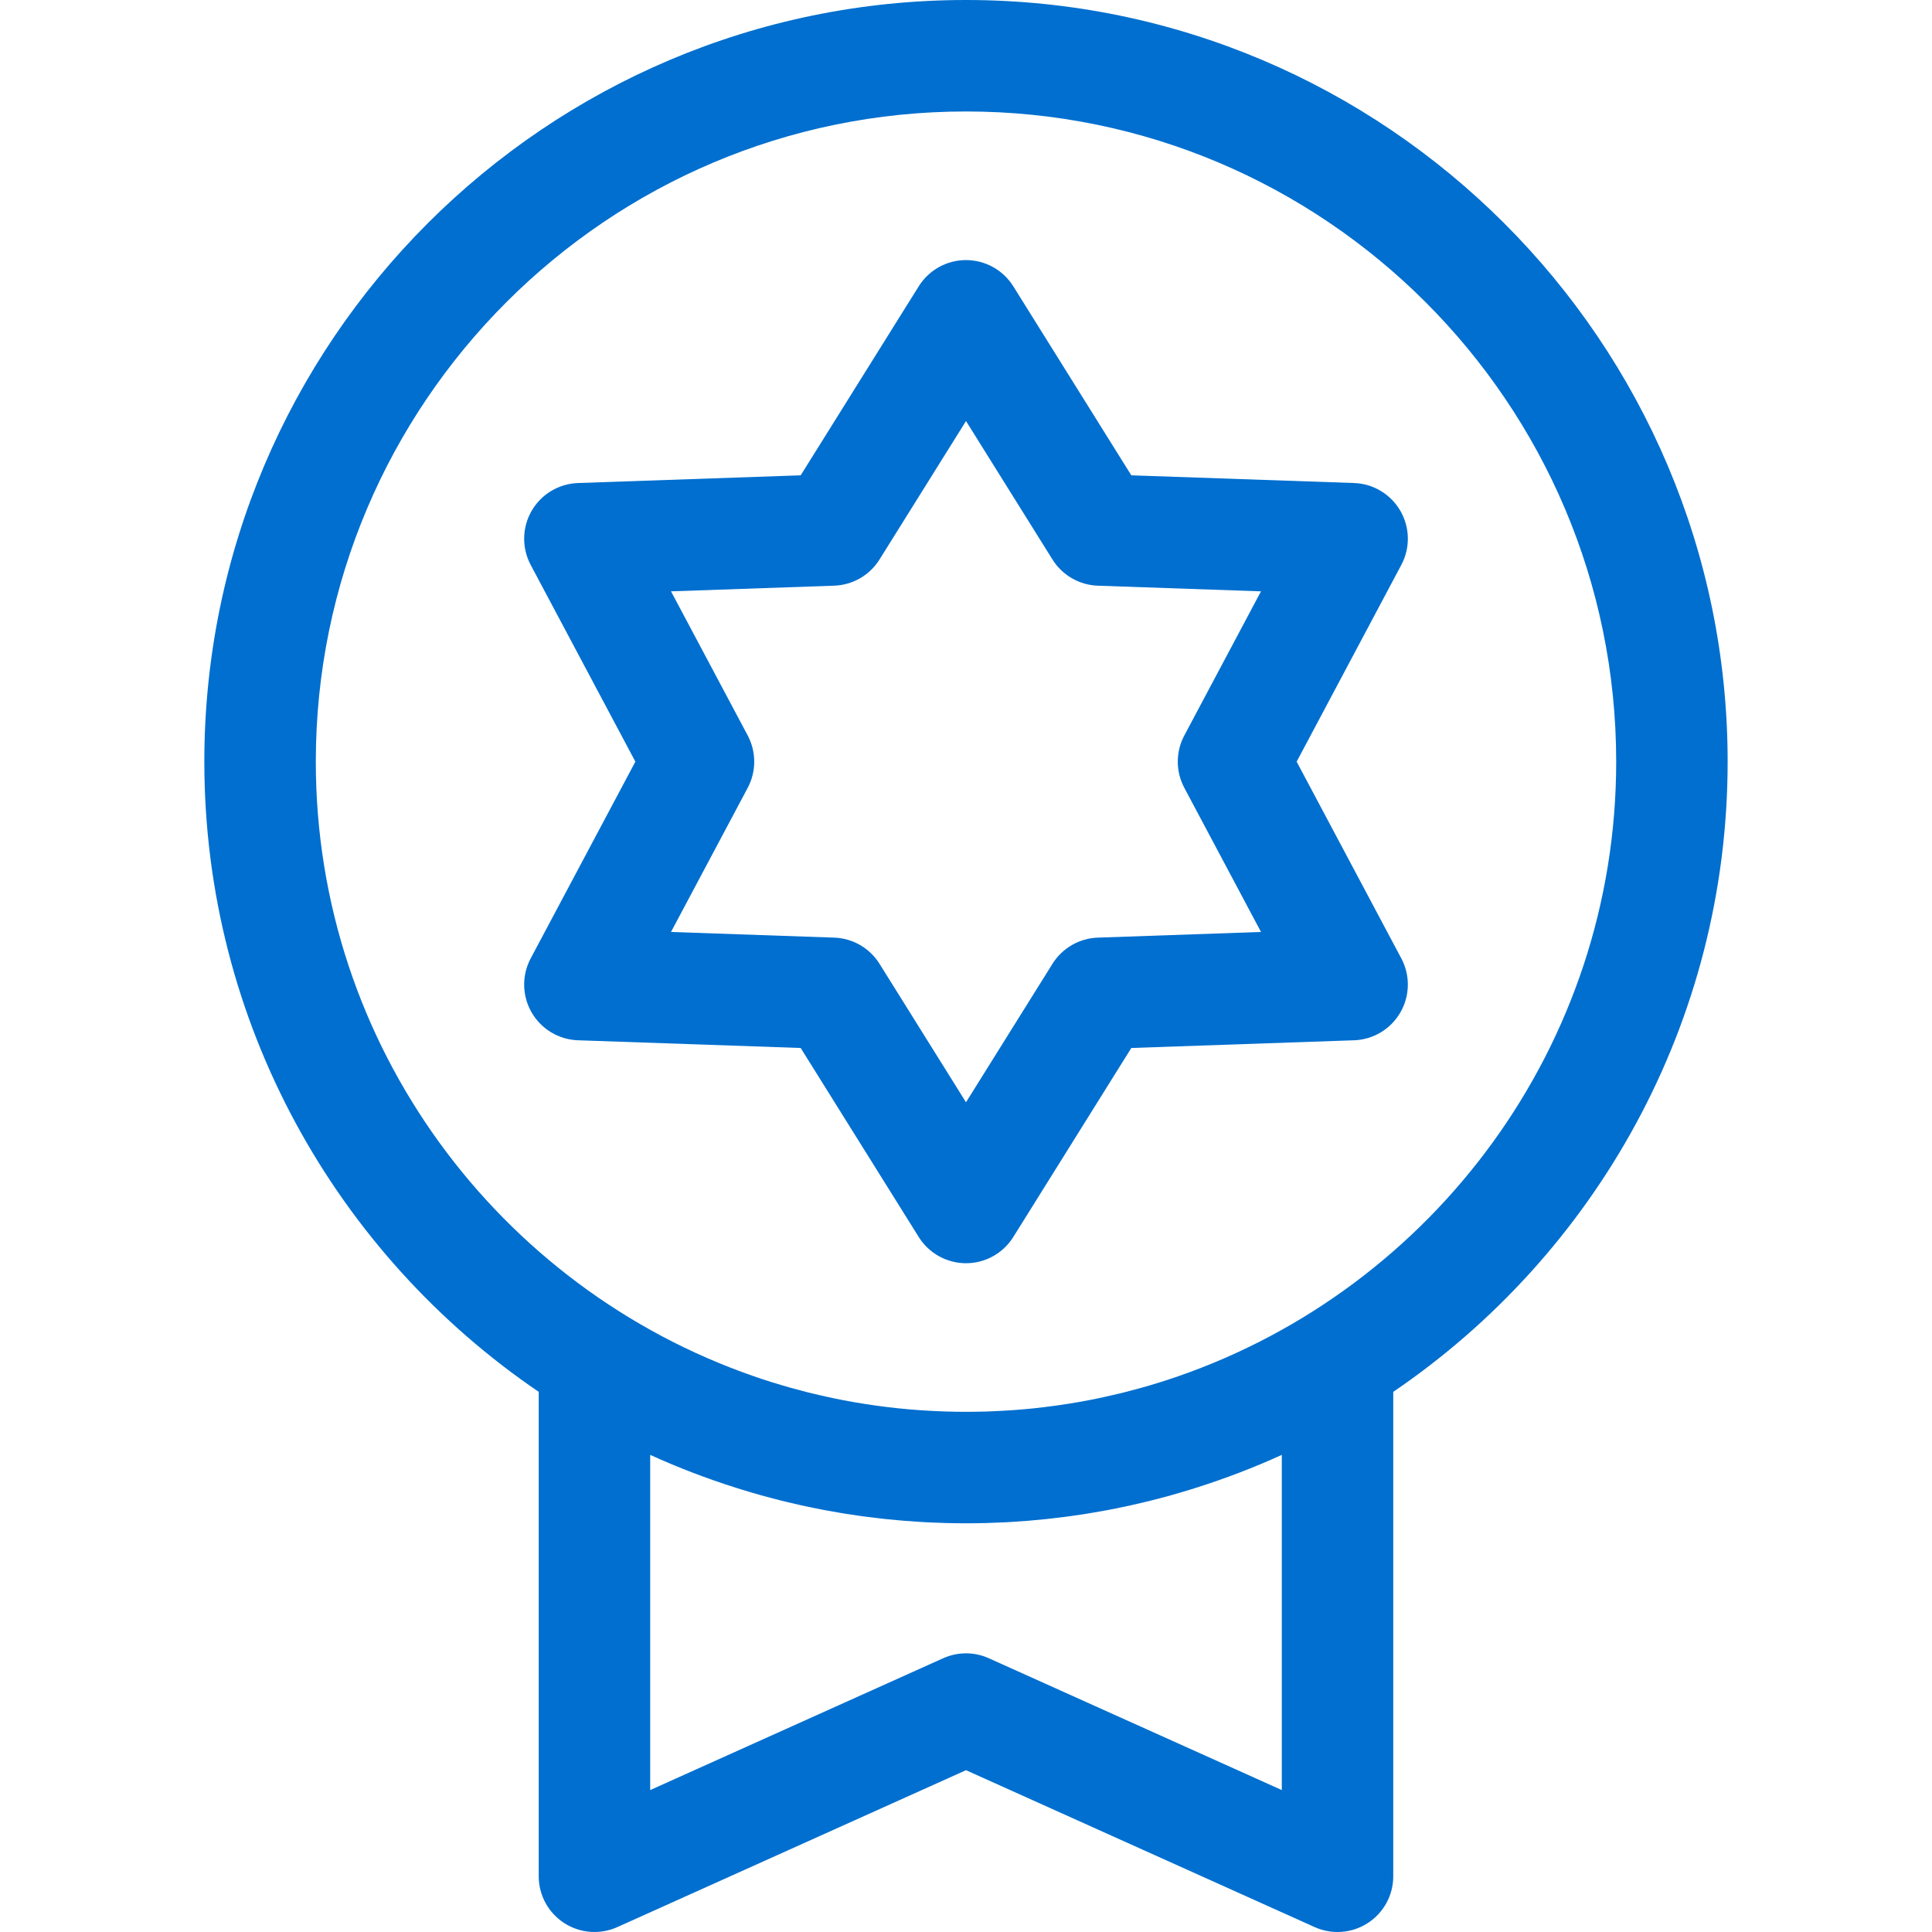 <svg width="76" height="76" viewBox="0 0 76 76" fill="none" xmlns="http://www.w3.org/2000/svg">
<path d="M38 0C21.479 0 8.038 13.441 8.038 29.962C8.038 40.258 13.259 49.357 21.192 54.752V73.808C21.192 74.552 21.569 75.245 22.194 75.648C22.818 76.052 23.605 76.112 24.284 75.807L38 69.635L51.715 75.807C52.003 75.936 52.309 76 52.615 76C53.031 76 53.445 75.882 53.805 75.649C54.43 75.245 54.807 74.552 54.807 73.808V54.752C62.74 49.357 67.961 40.258 67.961 29.962C67.961 13.441 54.52 0 38 0ZM50.423 70.417L38.899 65.232C38.613 65.103 38.306 65.038 38 65.038C37.693 65.038 37.386 65.103 37.1 65.232L25.577 70.417V57.231C26.678 57.733 27.809 58.165 28.962 58.529C29.027 58.55 29.092 58.571 29.158 58.591C29.305 58.636 29.452 58.68 29.6 58.723C29.709 58.755 29.819 58.787 29.929 58.818C30.048 58.851 30.167 58.883 30.287 58.915C30.427 58.952 30.566 58.988 30.707 59.024C30.806 59.048 30.905 59.073 31.005 59.096C31.166 59.135 31.328 59.172 31.49 59.209C31.574 59.227 31.659 59.246 31.743 59.264C31.921 59.302 32.099 59.338 32.278 59.373C32.351 59.387 32.424 59.401 32.497 59.415C32.687 59.45 32.877 59.483 33.068 59.515C33.134 59.526 33.199 59.537 33.265 59.548C33.462 59.579 33.66 59.608 33.858 59.636C33.919 59.644 33.981 59.653 34.042 59.661C34.243 59.688 34.445 59.712 34.647 59.734C34.707 59.741 34.767 59.749 34.827 59.755C35.029 59.776 35.231 59.795 35.433 59.812C35.495 59.817 35.556 59.824 35.618 59.828C35.817 59.844 36.018 59.857 36.219 59.869C36.283 59.872 36.347 59.877 36.412 59.881C36.615 59.892 36.819 59.899 37.022 59.905C37.084 59.907 37.145 59.911 37.206 59.912C37.47 59.919 37.734 59.923 38 59.923C38.265 59.923 38.53 59.919 38.793 59.912C38.855 59.911 38.916 59.907 38.977 59.905C39.181 59.899 39.385 59.891 39.588 59.881C39.652 59.877 39.716 59.872 39.781 59.869C39.982 59.857 40.182 59.844 40.382 59.828C40.444 59.824 40.505 59.817 40.566 59.812C40.769 59.795 40.971 59.776 41.172 59.755C41.233 59.749 41.293 59.741 41.353 59.734C41.555 59.712 41.757 59.688 41.957 59.661C42.019 59.653 42.08 59.644 42.142 59.636C42.34 59.608 42.538 59.579 42.735 59.548C42.8 59.537 42.866 59.526 42.931 59.515C43.122 59.483 43.313 59.45 43.502 59.415C43.575 59.401 43.648 59.387 43.721 59.373C43.9 59.338 44.079 59.302 44.257 59.264C44.341 59.246 44.425 59.227 44.51 59.209C44.672 59.172 44.834 59.135 44.995 59.096C45.094 59.073 45.194 59.048 45.293 59.024C45.433 58.989 45.573 58.952 45.713 58.915C45.832 58.883 45.952 58.851 46.071 58.818C46.181 58.787 46.29 58.755 46.4 58.723C46.547 58.68 46.695 58.636 46.842 58.591C46.907 58.571 46.973 58.549 47.038 58.529C48.19 58.165 49.321 57.733 50.423 57.231V70.417H50.423ZM46.346 54.139C46.259 54.169 46.171 54.199 46.084 54.228C45.95 54.273 45.816 54.317 45.682 54.359C45.526 54.408 45.369 54.456 45.212 54.502C45.101 54.534 44.99 54.567 44.878 54.598C44.67 54.656 44.462 54.711 44.252 54.764C44.174 54.784 44.096 54.803 44.018 54.822C43.813 54.871 43.607 54.918 43.4 54.963C43.348 54.974 43.297 54.986 43.245 54.997C42.979 55.052 42.712 55.104 42.443 55.151C42.416 55.156 42.389 55.16 42.361 55.165C42.119 55.207 41.877 55.245 41.634 55.279C41.579 55.287 41.525 55.295 41.469 55.302C41.211 55.337 40.951 55.37 40.691 55.397C40.681 55.398 40.671 55.4 40.661 55.401C40.389 55.429 40.115 55.452 39.841 55.472C39.782 55.476 39.722 55.479 39.663 55.483C39.45 55.497 39.237 55.508 39.023 55.516C38.95 55.519 38.878 55.522 38.805 55.525C38.537 55.533 38.269 55.538 38 55.538C37.731 55.538 37.462 55.533 37.194 55.524C37.121 55.522 37.049 55.519 36.976 55.516C36.763 55.508 36.55 55.497 36.337 55.483C36.277 55.479 36.218 55.476 36.158 55.471C35.884 55.452 35.611 55.428 35.338 55.4C35.328 55.399 35.318 55.398 35.309 55.397C35.048 55.37 34.789 55.337 34.53 55.302C34.475 55.295 34.42 55.287 34.365 55.279C34.122 55.244 33.88 55.206 33.638 55.165C33.611 55.16 33.583 55.156 33.556 55.151C33.288 55.104 33.02 55.052 32.754 54.996C32.703 54.986 32.651 54.974 32.599 54.962C32.392 54.918 32.187 54.871 31.982 54.821C31.903 54.802 31.825 54.783 31.747 54.764C31.538 54.711 31.329 54.655 31.121 54.597C31.009 54.566 30.898 54.534 30.788 54.501C30.63 54.455 30.474 54.408 30.317 54.359C30.183 54.316 30.049 54.273 29.916 54.228C29.828 54.199 29.74 54.169 29.653 54.138C19.636 50.671 12.423 41.143 12.423 29.962C12.423 15.858 23.896 4.385 38 4.385C52.103 4.385 63.577 15.858 63.577 29.962C63.577 41.143 56.363 50.671 46.346 54.139Z" fill="#006FCF"/>
<path d="M51.007 29.962L55.124 22.222C55.48 21.555 55.466 20.751 55.087 20.096C54.709 19.442 54.021 19.027 53.265 19.001L44.503 18.698L39.86 11.262C39.459 10.621 38.756 10.231 38 10.231C37.244 10.231 36.541 10.621 36.141 11.262L31.497 18.698L22.736 19.001C21.98 19.027 21.291 19.442 20.913 20.096C20.535 20.751 20.521 21.555 20.876 22.222L24.994 29.962L20.876 37.701C20.521 38.369 20.535 39.172 20.913 39.827C21.291 40.482 21.98 40.896 22.736 40.922L31.497 41.225L36.141 48.661C36.541 49.302 37.244 49.692 38 49.692C38.756 49.692 39.459 49.302 39.86 48.661L44.503 41.225L53.265 40.922C54.02 40.896 54.709 40.482 55.087 39.827C55.465 39.172 55.48 38.369 55.124 37.701L51.007 29.962ZM43.186 36.884C42.457 36.909 41.788 37.295 41.402 37.913L38 43.361L34.598 37.914C34.212 37.295 33.543 36.909 32.815 36.884L26.396 36.661L29.413 30.991C29.755 30.348 29.755 29.576 29.413 28.932L26.396 23.262L32.815 23.039C33.543 23.014 34.212 22.628 34.598 22.009L38 16.562L41.402 22.01C41.788 22.628 42.457 23.014 43.186 23.04L49.604 23.262L46.588 28.932C46.245 29.576 46.245 30.348 46.588 30.991L49.605 36.661L43.186 36.884Z" fill="#006FCF"/>
</svg>

